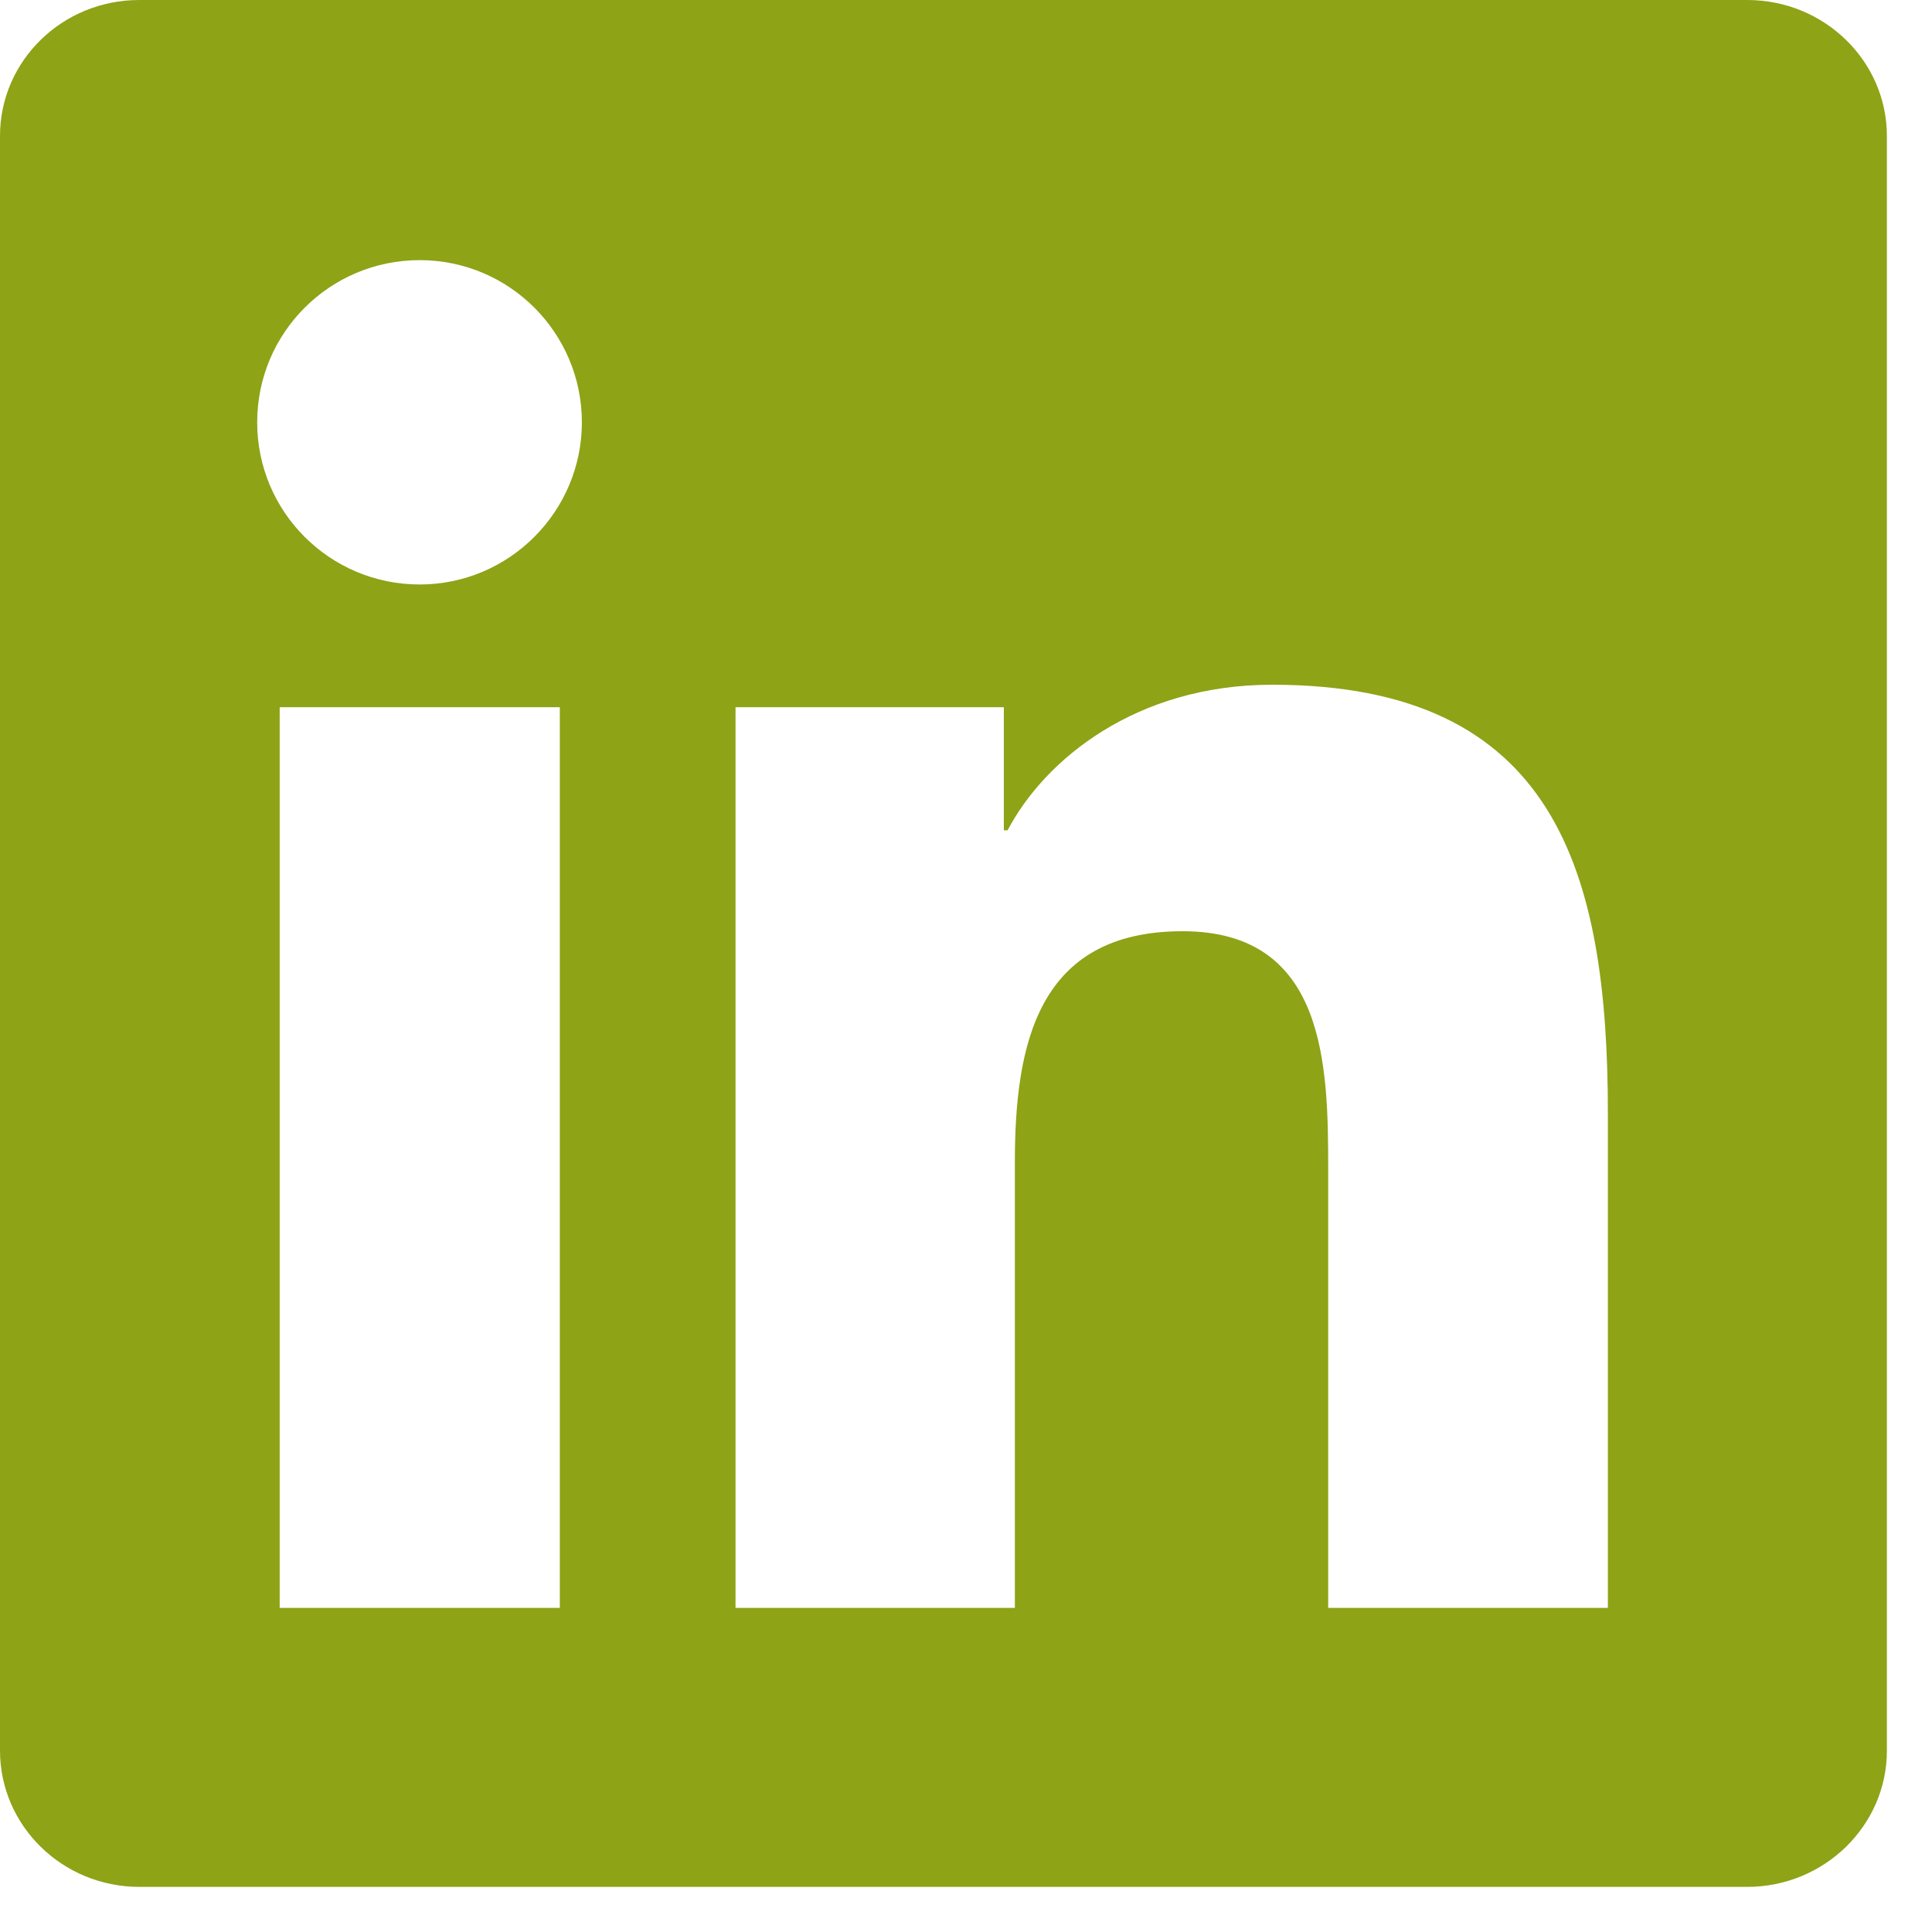 <svg width="17" height="17" viewBox="0 0 17 17" fill="none" xmlns="http://www.w3.org/2000/svg">
<g clip-path="url(#clip0_349_166)">
<path d="M15.374 0H1.226C0.548 0 0 0.535 0 1.197V15.403C0 16.064 0.548 16.603 1.226 16.603H15.374C16.051 16.603 16.603 16.064 16.603 15.406V1.197C16.603 0.535 16.051 0 15.374 0ZM4.926 14.148H2.461V6.223H4.926V14.148ZM3.693 5.143C2.902 5.143 2.263 4.504 2.263 3.716C2.263 2.928 2.902 2.289 3.693 2.289C4.481 2.289 5.12 2.928 5.12 3.716C5.12 4.501 4.481 5.143 3.693 5.143ZM14.148 14.148H11.687V10.296C11.687 9.378 11.67 8.194 10.406 8.194C9.125 8.194 8.93 9.196 8.93 10.231V14.148H6.472V6.223H8.833V7.306H8.866C9.193 6.683 9.997 6.025 11.194 6.025C13.687 6.025 14.148 7.666 14.148 9.799V14.148Z" fill="#8EA316"/>
</g>
<defs>
<clipPath id="clip0_349_166">
<rect width="16.603" height="16.603" fill="white"/>
</clipPath>
</defs>
</svg>
